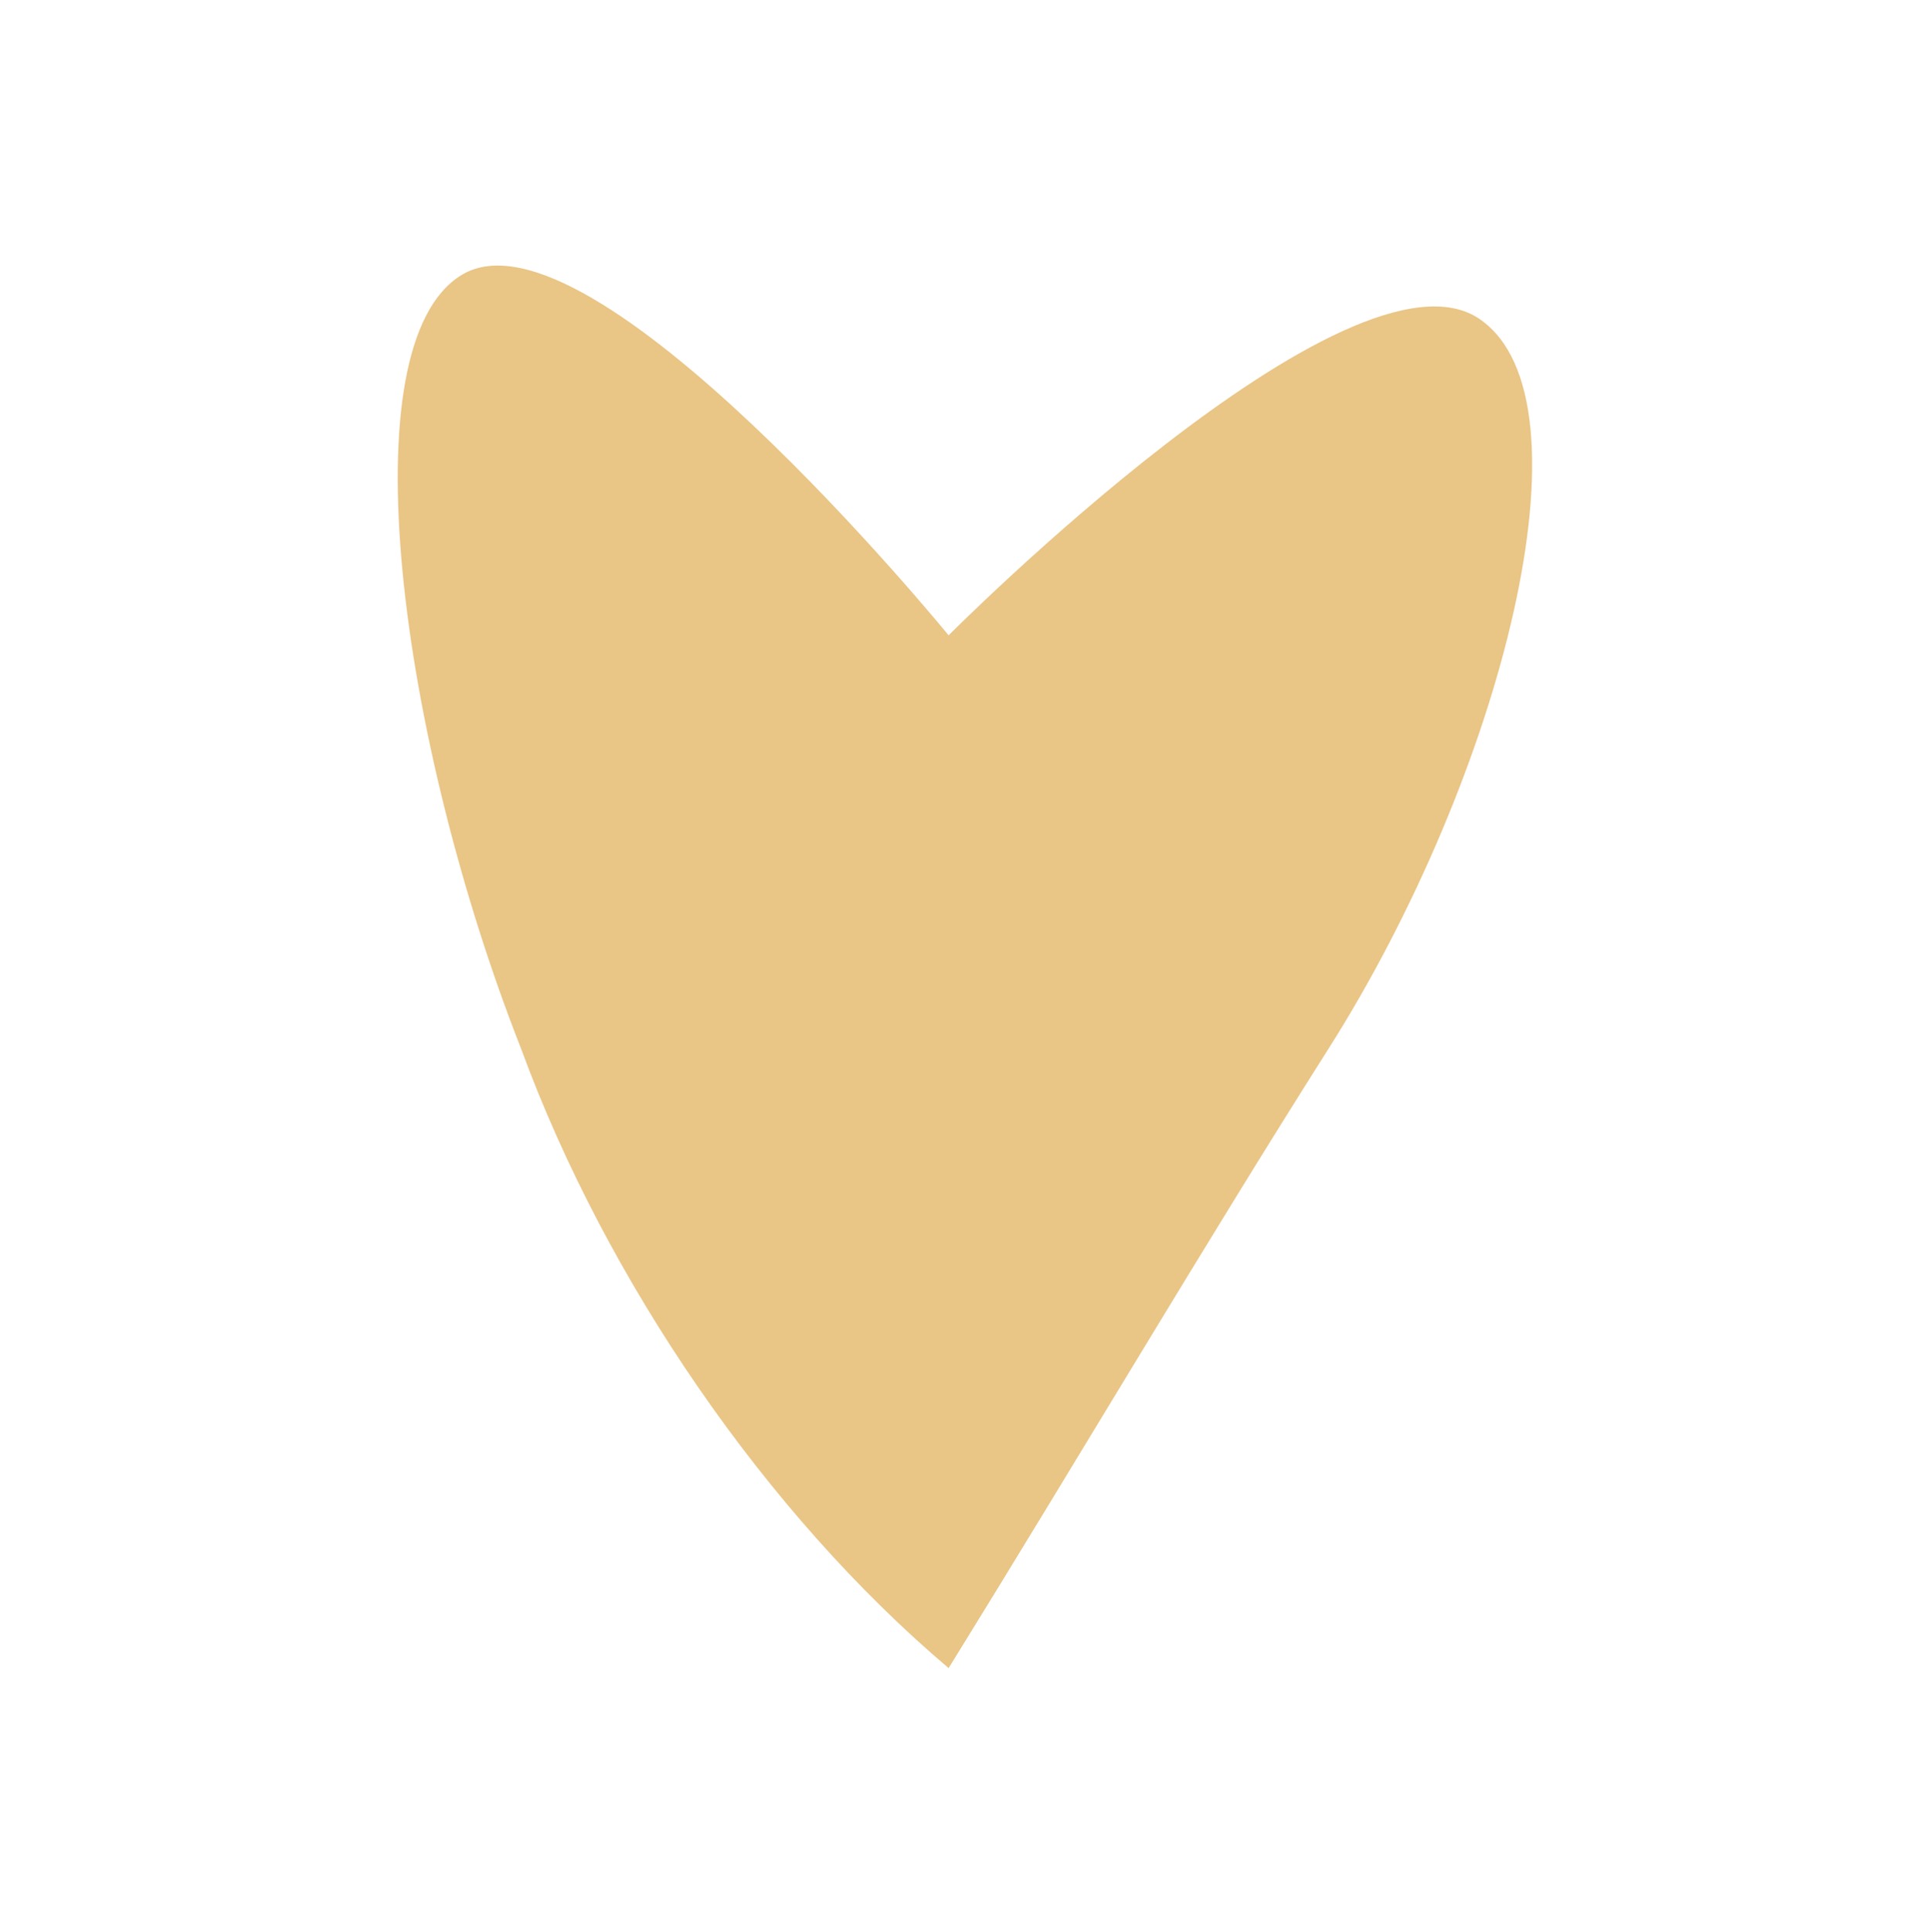 <?xml version="1.0" encoding="UTF-8" standalone="no"?><svg xmlns="http://www.w3.org/2000/svg" xmlns:xlink="http://www.w3.org/1999/xlink" clip-rule="evenodd" fill="#000000" fill-rule="evenodd" height="1063" stroke-linejoin="round" stroke-miterlimit="1.414" viewBox="0 0 1062 1063" width="1062"><path d="M0 0.925H1061.93V1062.855H0z" fill="none"/><path d="M521.983,349.521c0,0 221.488,-222.78 292.311,-173.919c65.235,45.006 11.918,251.28 -83.345,401.448c-67.967,107.139 -137.98,225.967 -208.966,340.628c-100.49,-85.157 -188.295,-212.893 -235.191,-340.628c-66.993,-170.314 -96.11,-387.31 -32.782,-425.785c70.993,-43.132 267.973,198.256 267.973,198.256Z" fill="#e9c586"/></svg>